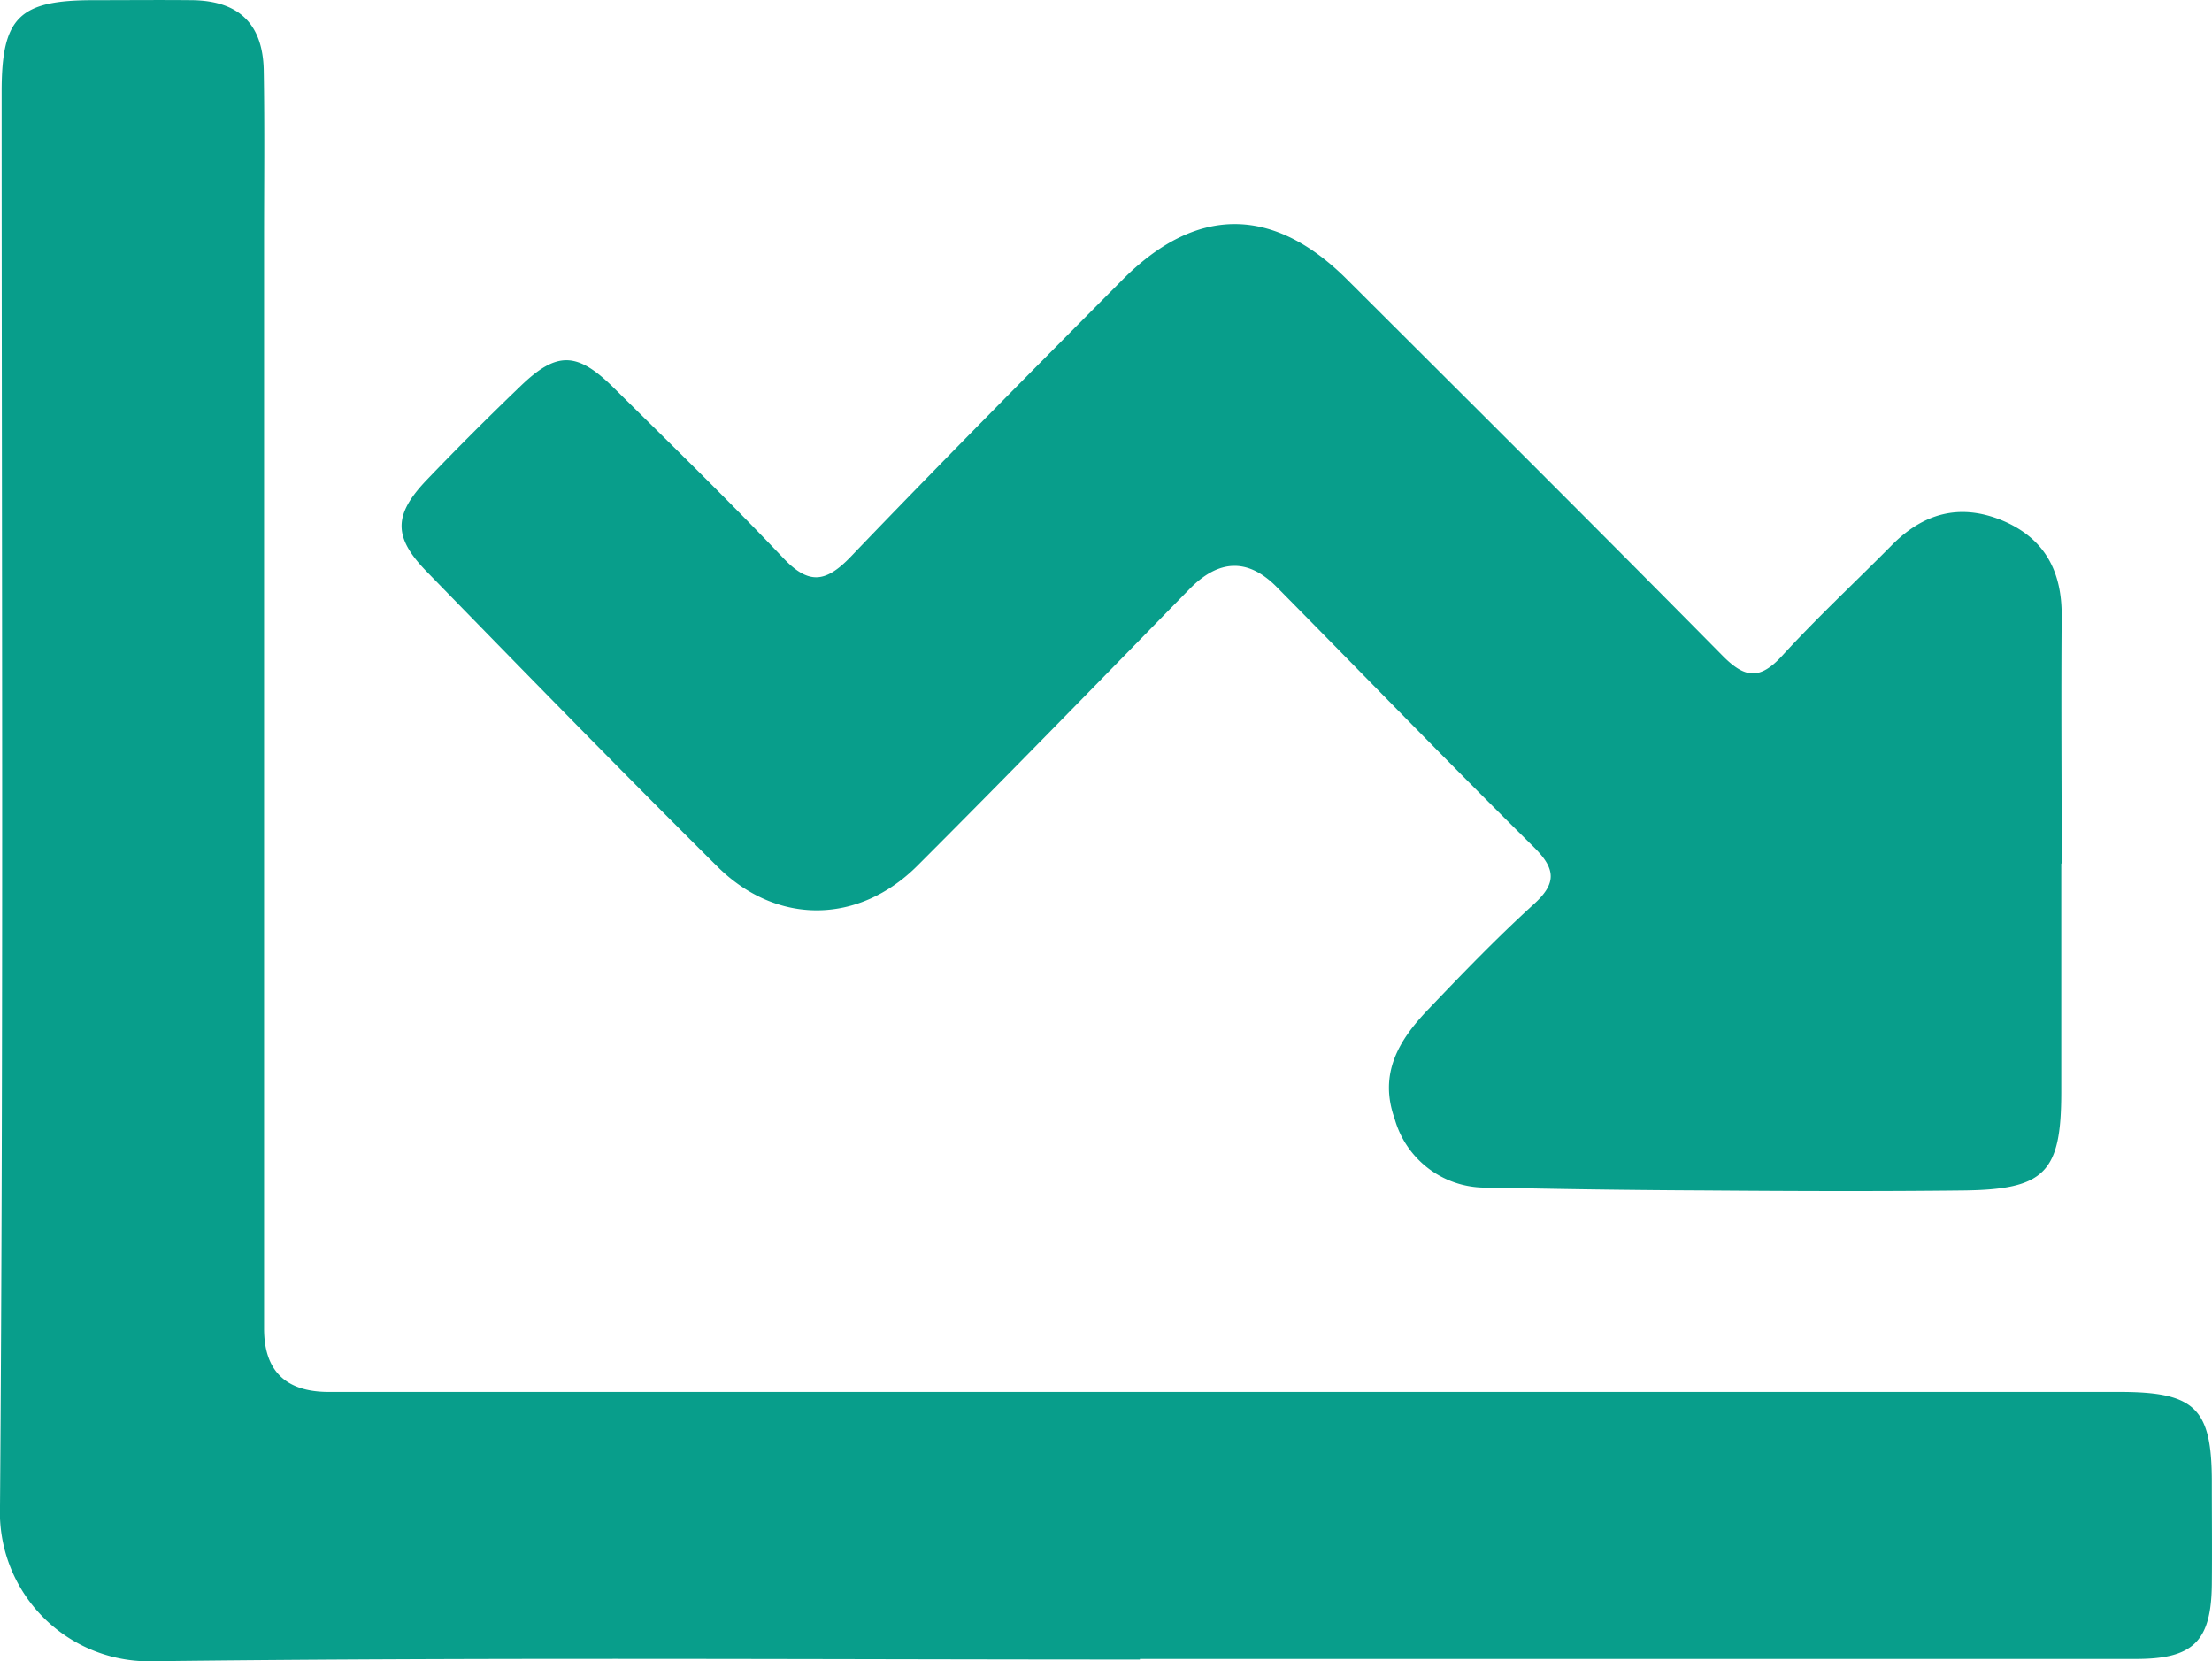 <svg xmlns="http://www.w3.org/2000/svg" width="186.441" height="140" viewBox="0 0 186.441 140">
  <g id="savings-calculator-icon-costs-saved" transform="translate(0 0.004)">
    <g id="Group_250" data-name="Group 250" transform="translate(0 -0.004)">
      <path id="Path_49" data-name="Path 49" d="M96.076,139.856c-27.678,0-55.329-.193-83.007.138A12.57,12.57,0,0,1,0,126.925C.3,87.2.138,47.44.138,7.711c0-6.245,1.458-7.7,7.731-7.7,2.779,0,5.558-.028,8.336,0,3.907.055,5.943,1.981,6.025,5.888.083,4.815.028,9.6.028,14.417v91.646q0,5.338,5.448,5.338H178.642c6.383,0,7.786,1.376,7.786,7.594,0,2.889.028,5.778,0,8.639-.055,4.787-1.568,6.273-6.383,6.273H96.076Z" transform="translate(0 0.004)" fill="#089e8b"/>
      <path id="Path_50" data-name="Path 50" d="M152.222,60.733c0-6.933-.055-13.894,0-20.827.027-3.824-1.458-6.6-5.062-8.089-3.6-1.458-6.658-.55-9.3,2.146-3.081,3.109-6.3,6.108-9.244,9.327-1.843,1.981-3.081,1.843-4.925,0C113.181,32.642,102.589,22.1,92,11.539c-6.245-6.245-12.739-6.245-18.956.028C65.364,19.3,57.688,27.029,50.149,34.9c-2.119,2.2-3.549,2.366-5.7.083-4.622-4.87-9.464-9.575-14.252-14.307-3.109-3.081-4.815-3.109-7.869-.165q-4.044,3.879-7.924,7.924c-2.779,2.916-2.834,4.787,0,7.7,8.116,8.336,16.26,16.673,24.514,24.872,4.98,4.952,11.886,4.9,16.865-.083,7.7-7.7,15.3-15.517,22.918-23.3q3.769-3.852,7.4-.138c7.208,7.291,14.334,14.664,21.625,21.873,1.926,1.9,1.9,3.109-.055,4.87-3.081,2.806-5.97,5.805-8.859,8.832-2.449,2.559-4.182,5.393-2.806,9.217a7.933,7.933,0,0,0,7.924,5.778q9.121.206,18.241.248c7.263.055,14.527.083,21.79,0,6.878-.083,8.226-1.541,8.226-8.309V60.76Z" transform="translate(21.55 12.024)" fill="#089e8b"/>
    </g>
  </g>
</svg>
